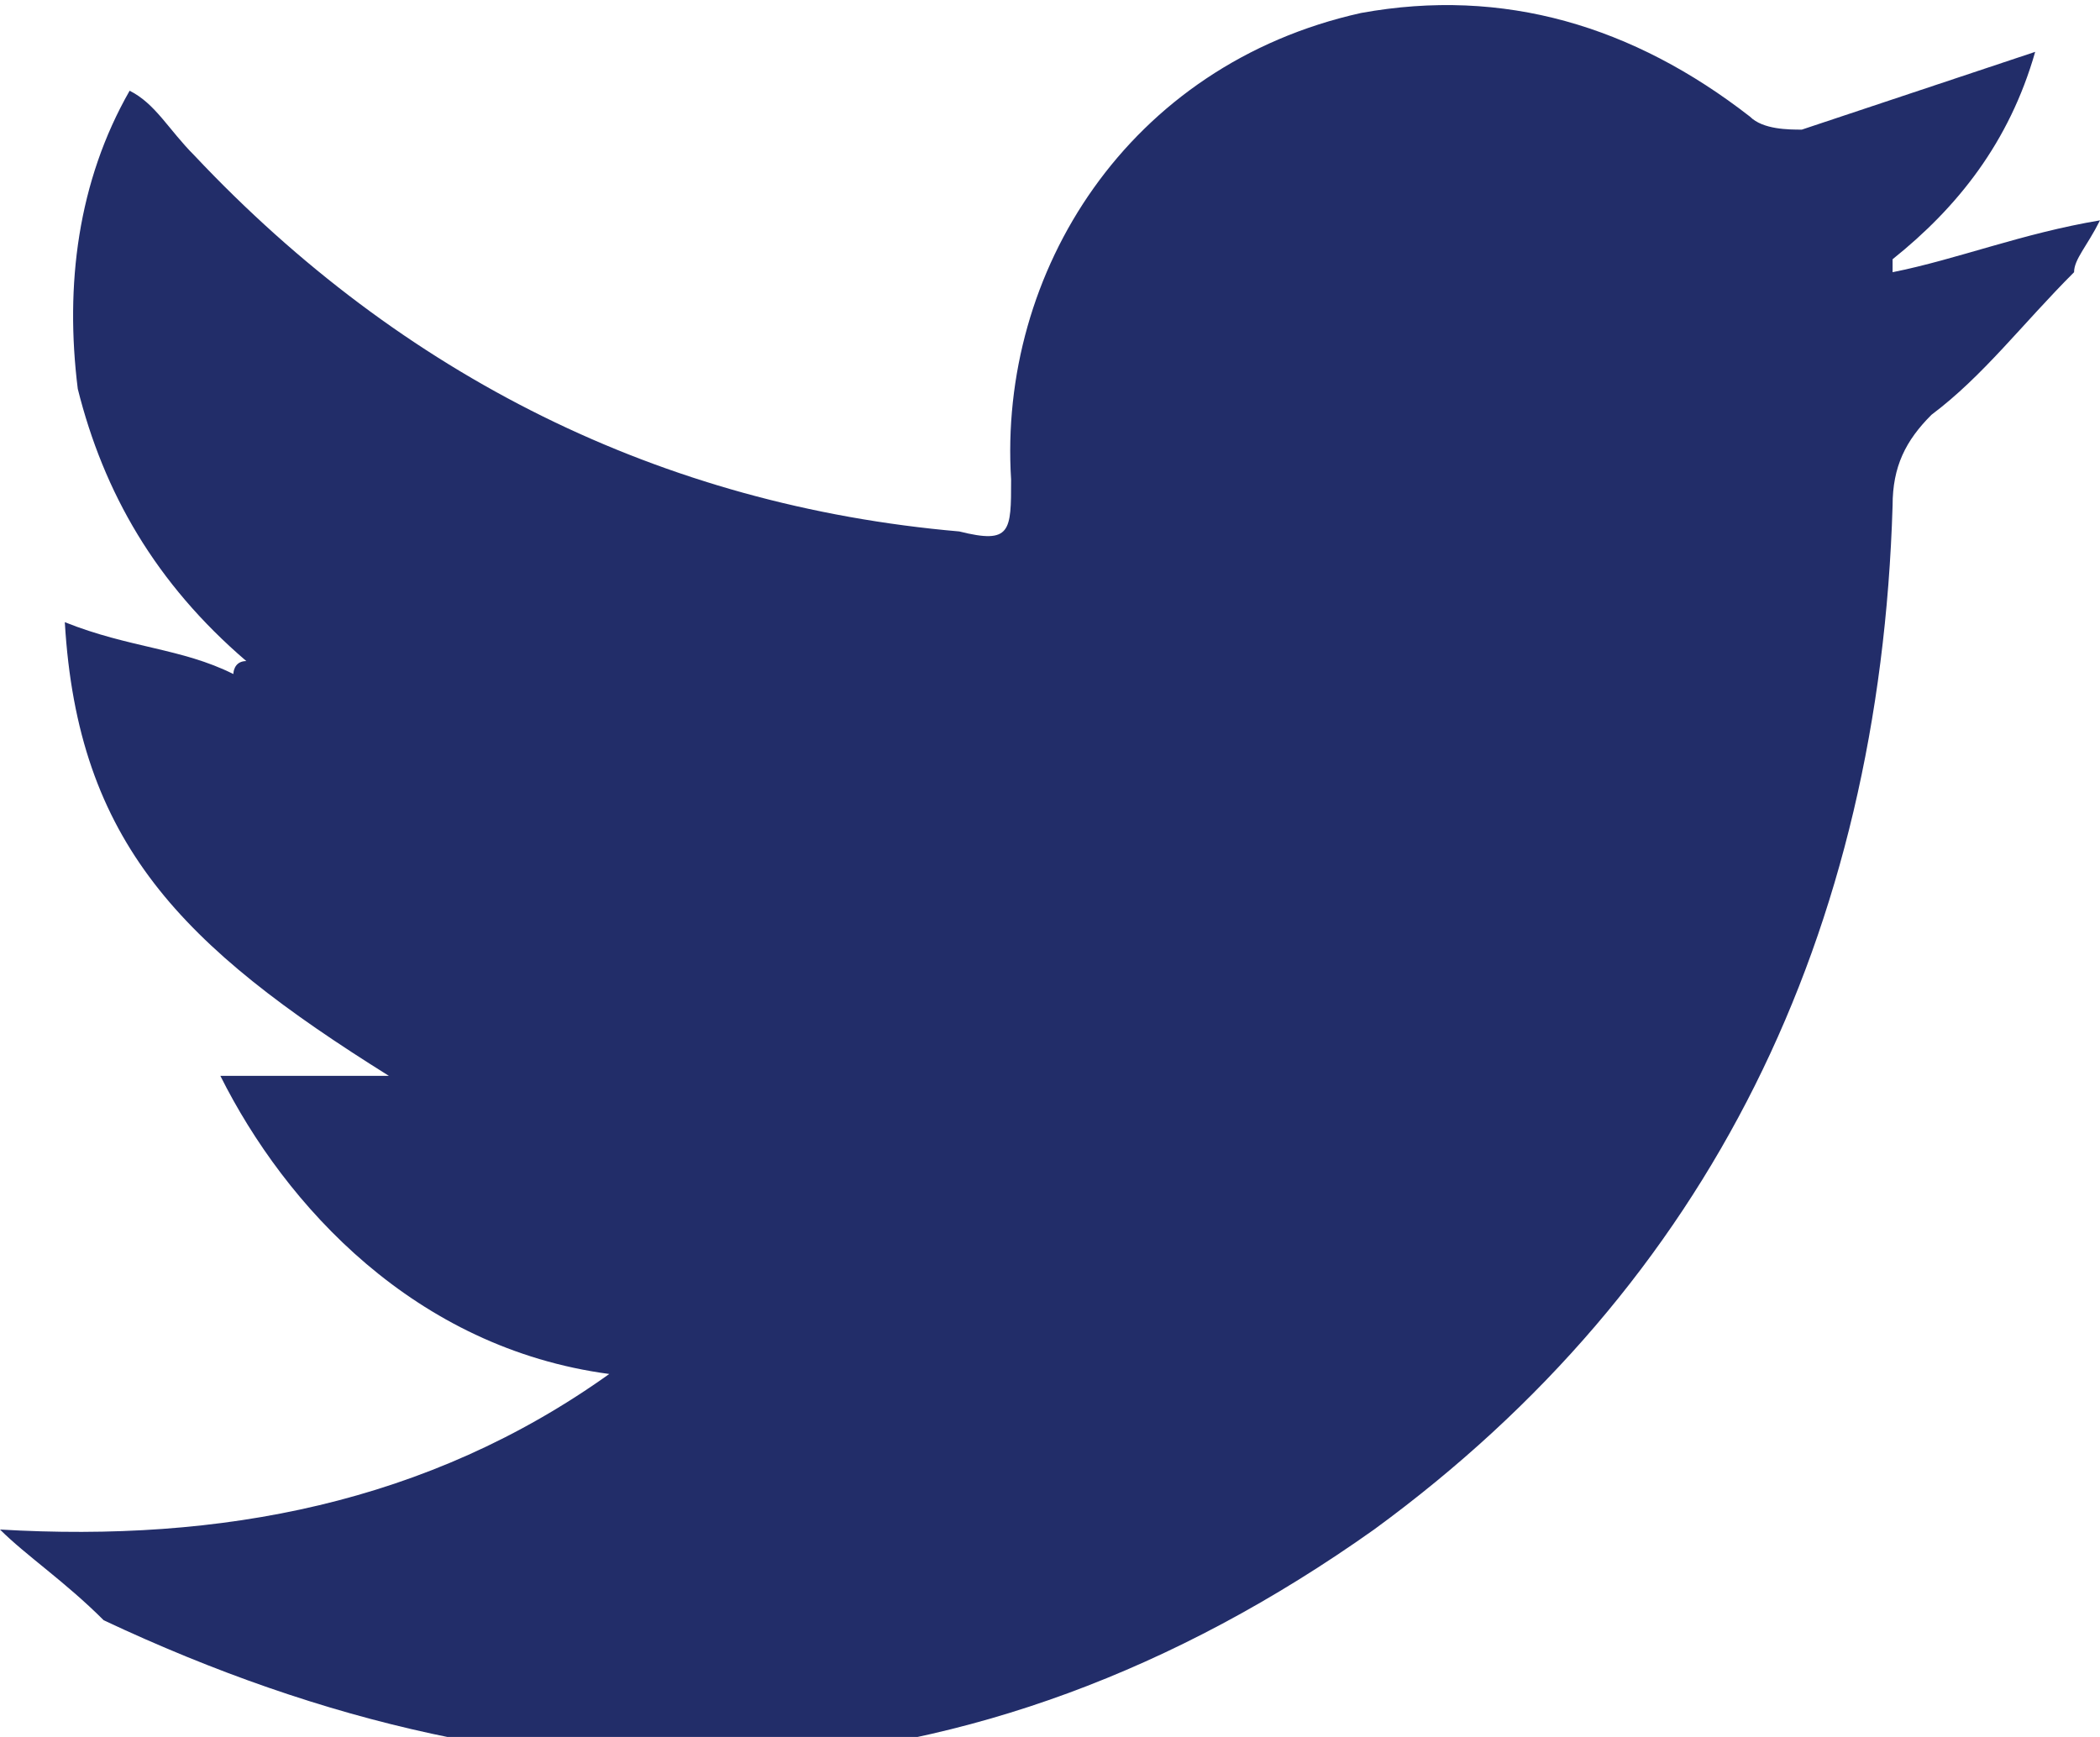 <?xml version="1.0" encoding="utf-8"?>
<!-- Generator: Adobe Illustrator 19.2.1, SVG Export Plug-In . SVG Version: 6.00 Build 0)  -->
<!DOCTYPE svg PUBLIC "-//W3C//DTD SVG 1.1//EN" "http://www.w3.org/Graphics/SVG/1.1/DTD/svg11.dtd">
<svg version="1.1" id="Layer_1" xmlns="http://www.w3.org/2000/svg" xmlns:xlink="http://www.w3.org/1999/xlink" x="0px" y="0px"
	 width="16.2px" height="13.4px" viewBox="0 0 16.2 13.4" style="enable-background:new 0 0 16.2 13.4;" xml:space="preserve">
<style type="text/css">
	.st0{fill-rule:evenodd;clip-rule:evenodd;fill:#222D69;}
</style>
<g>
	<path class="st0" d="M0,11.8c1.7,0.1,3.3-0.2,4.7-1.2c-1.5-0.2-2.5-1.3-3-2.3c0.5,0,0.9,0,1.3,0C1.4,7.3,0.6,6.5,0.5,4.8
		C1,5,1.4,5,1.8,5.2c0,0,0-0.1,0.1-0.1C1.2,4.5,0.8,3.8,0.6,3C0.5,2.2,0.6,1.4,1,0.7C1.2,0.8,1.3,1,1.5,1.2c1.6,1.7,3.6,2.7,5.9,2.9
		c0.4,0.1,0.4,0,0.4-0.4c-0.1-1.6,0.9-3.2,2.7-3.6c1.1-0.2,2.1,0.1,3,0.8C13.6,1,13.8,1,13.9,1c0.6-0.2,1.2-0.4,1.8-0.6
		c-0.2,0.7-0.6,1.2-1.1,1.6c0,0,0,0.1,0,0.1c0.5-0.1,1-0.3,1.6-0.4c-0.1,0.2-0.2,0.3-0.2,0.4c-0.4,0.4-0.7,0.8-1.1,1.1
		c-0.2,0.2-0.3,0.4-0.3,0.7c-0.1,3.3-1.4,6-4,7.9c-3.1,2.2-6.4,2.3-9.8,0.7C0.5,12.2,0.2,12,0,11.8C0,11.9,0,11.8,0,11.8z"/>
</g>
</svg>
